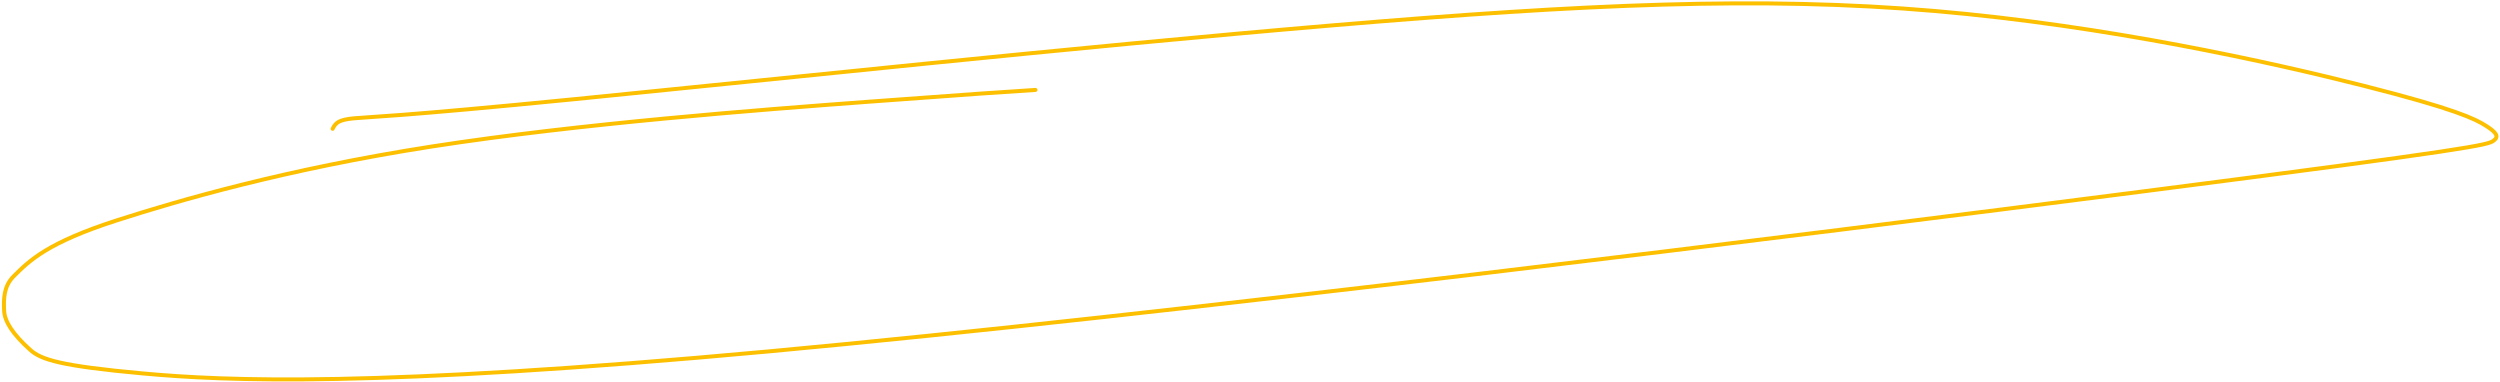 <?xml version="1.0" encoding="UTF-8"?> <svg xmlns="http://www.w3.org/2000/svg" width="1251" height="191" viewBox="0 0 1251 191" fill="none"><path d="M518.147 44.996C502.837 45.984 487.526 46.971 434.201 50.938C380.876 54.904 290.001 61.818 216.269 73.282C142.538 84.746 88.704 100.551 58.749 110.174C23.874 121.378 14.831 130.259 6.853 138.228C1.745 143.332 1.81 149.73 2.057 155.455C2.284 160.733 6.27 167.181 15.205 175.143C20.575 179.929 30.066 183.105 71.441 186.869C112.815 190.633 186.404 194.09 384.333 175.869C582.263 157.647 902.302 117.642 1070.38 96.046C1238.46 74.45 1244.88 72.474 1247.69 70.469C1250.51 68.463 1249.52 66.487 1244.07 63C1238.62 59.513 1228.75 54.574 1182.67 42.893C1136.58 31.212 1054.6 12.938 968.161 5.5C881.723 -1.938 793.317 2.013 666.777 12.691C540.237 23.37 378.242 40.656 288.122 49.561C198.003 58.466 184.668 58.466 177.058 59.206C169.447 59.947 167.966 61.429 166.439 64.452" stroke="#FCC001" stroke-width="2" stroke-linecap="round"></path></svg> 